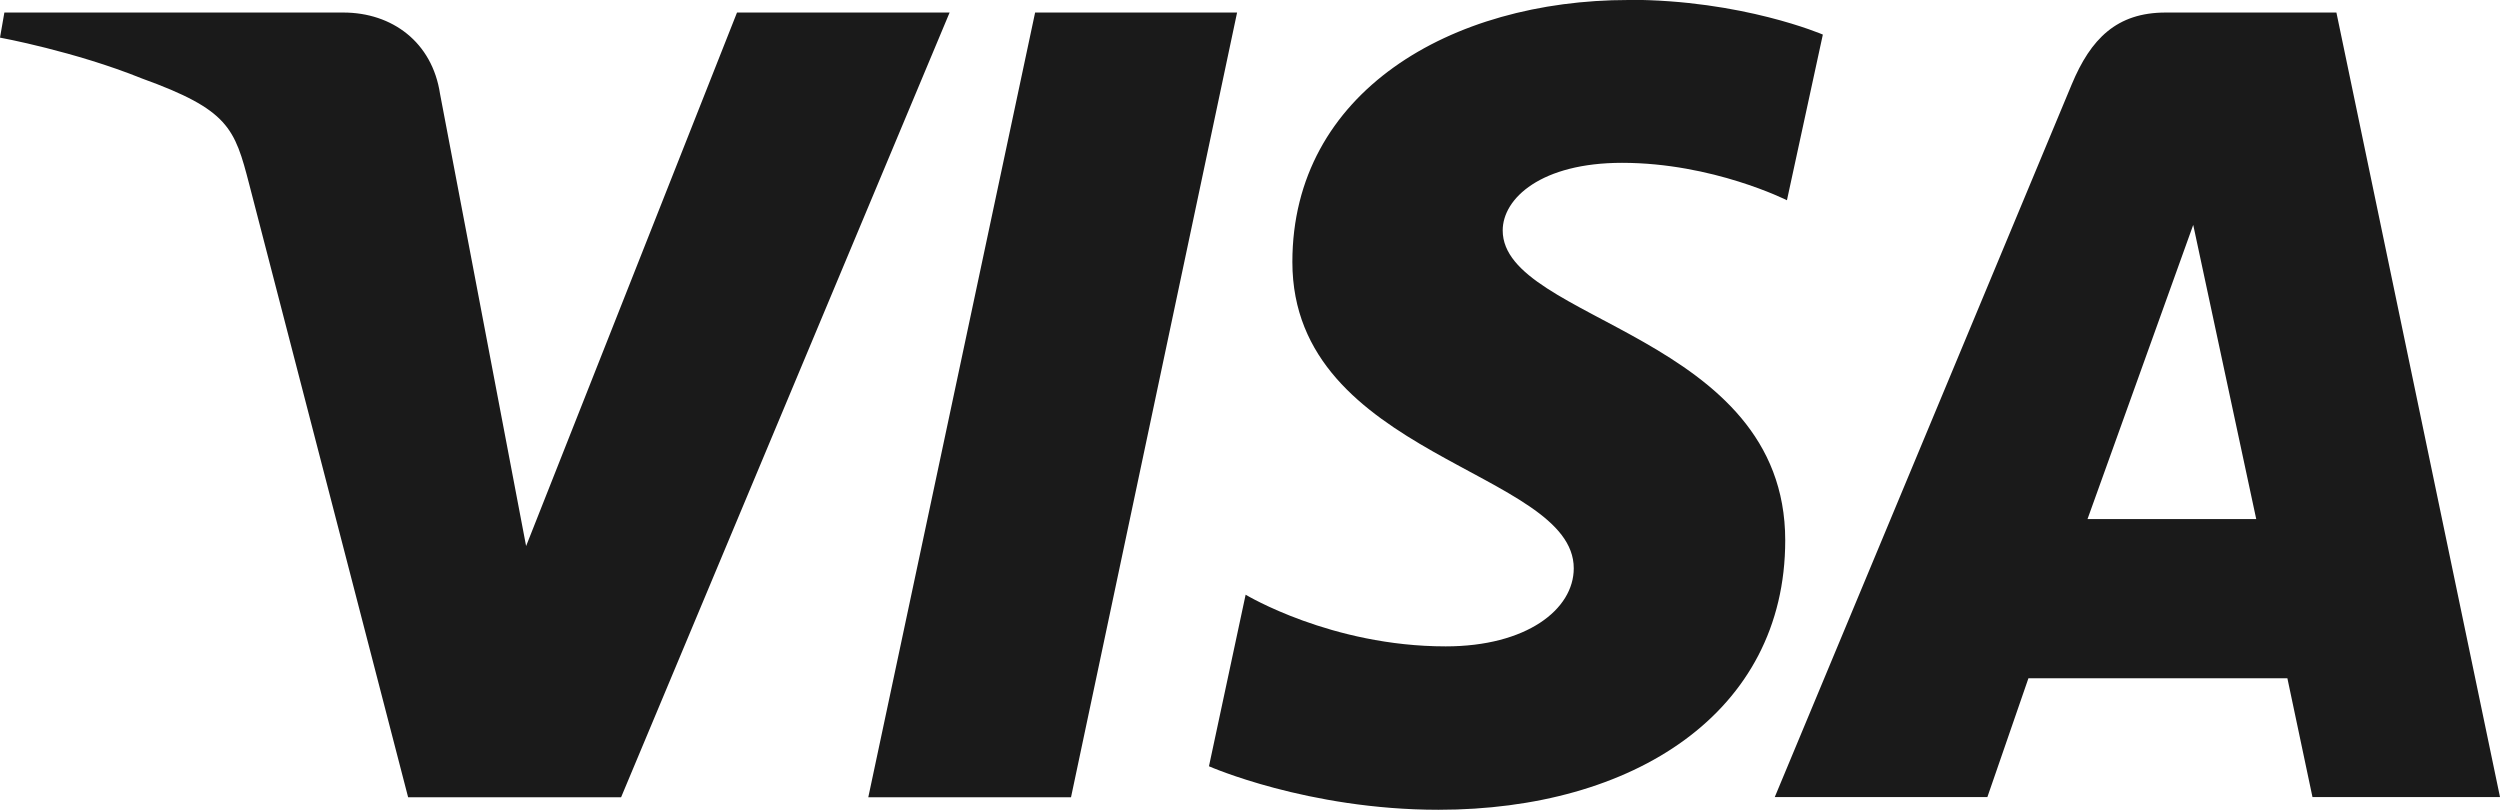 <svg xmlns="http://www.w3.org/2000/svg" id="Capa_2" data-name="Capa 2" viewBox="0 0 131.58 42.63"><defs><style>      .cls-1 {        fill: #1a1a1a;      }    </style></defs><g id="Capa_1-2" data-name="Capa 1"><path class="cls-1" d="M85.71,0c-9.34,0-17.69,4.84-17.69,13.79,0,10.26,14.81,10.97,14.81,16.12,0,2.17-2.49,4.11-6.74,4.11-6.03,0-10.53-2.72-10.53-2.72l-1.93,9.03s5.19,2.29,12.08,2.29c10.22,0,18.25-5.08,18.25-14.18,0-10.84-14.87-11.53-14.87-16.31,0-1.7,2.04-3.56,6.28-3.56,4.78,0,8.68,1.97,8.68,1.97l1.89-8.72s-4.24-1.83-10.23-1.83M.23.66l-.23,1.32s3.93.72,7.47,2.15c4.56,1.65,4.88,2.6,5.65,5.58l8.36,32.25h11.21L49.98.66h-11.19l-11.1,28.08-4.53-23.8c-.41-2.72-2.52-4.28-5.09-4.28H.23ZM54.48.66l-8.78,41.3h10.67L65.11.66h-10.64ZM113.98.66c-2.57,0-3.94,1.38-4.94,3.78l-15.63,37.51h11.19l2.16-6.25h13.63l1.32,6.25h9.87L122.97.66h-8.99ZM115.43,11.82l3.32,15.5h-8.88l5.57-15.5Z"></path></g></svg>